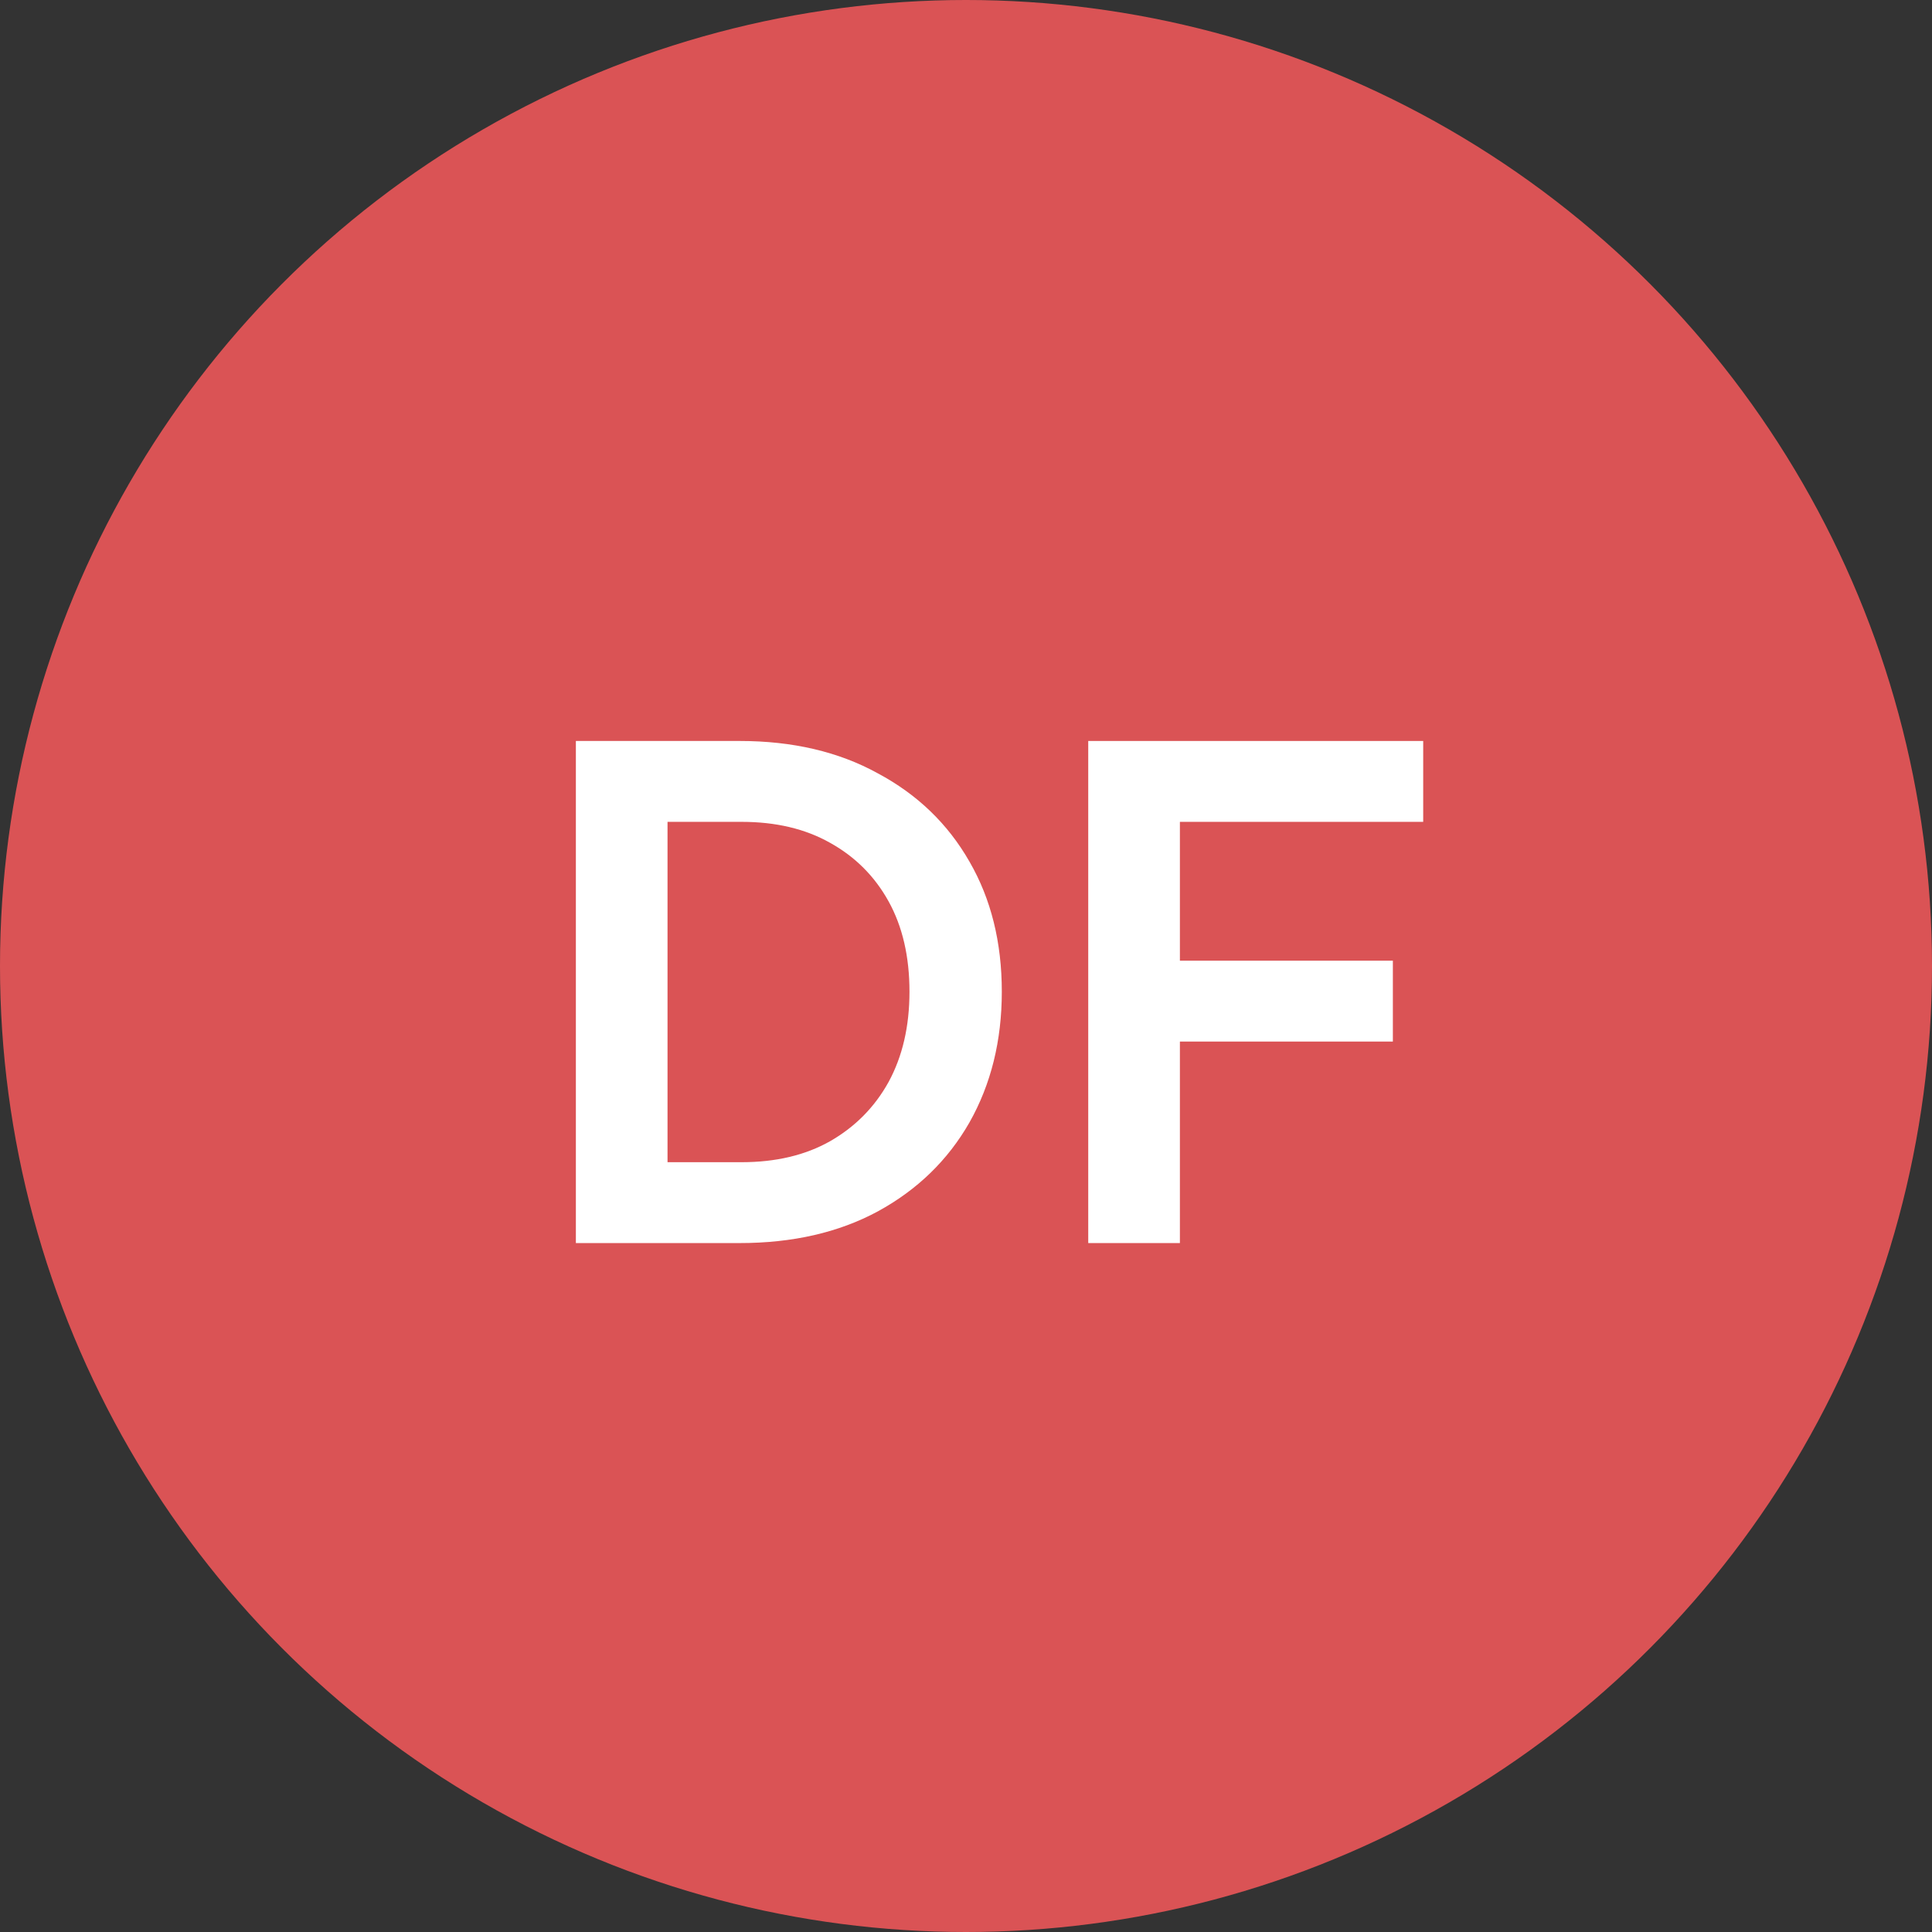 <svg width="129" height="129" viewBox="0 0 129 129" fill="none" xmlns="http://www.w3.org/2000/svg">
<rect x="0" y="0" width="129" height="129" fill="#333333" stroke="none"/>
<circle cx="64.5" cy="64.5" r="64.5" fill="#DA5355"/>
<path d="M72.662 83V49.475H95.027V54.875H78.782V64.145H93.002V69.545H78.782V83H72.662Z" fill="white"/>
<path d="M38.451 83V49.475H49.386C52.926 49.475 56.001 50.195 58.611 51.635C61.251 53.045 63.291 55.01 64.731 57.53C66.171 60.02 66.891 62.915 66.891 66.215C66.891 69.485 66.171 72.395 64.731 74.945C63.291 77.465 61.251 79.445 58.611 80.885C56.001 82.295 52.926 83 49.386 83H38.451ZM44.571 77.6H49.521C51.801 77.6 53.766 77.135 55.416 76.205C57.096 75.245 58.401 73.925 59.331 72.245C60.261 70.535 60.726 68.525 60.726 66.215C60.726 63.875 60.261 61.865 59.331 60.185C58.401 58.505 57.096 57.2 55.416 56.27C53.766 55.34 51.801 54.875 49.521 54.875H44.571V77.6Z" fill="white"/>
</svg>
